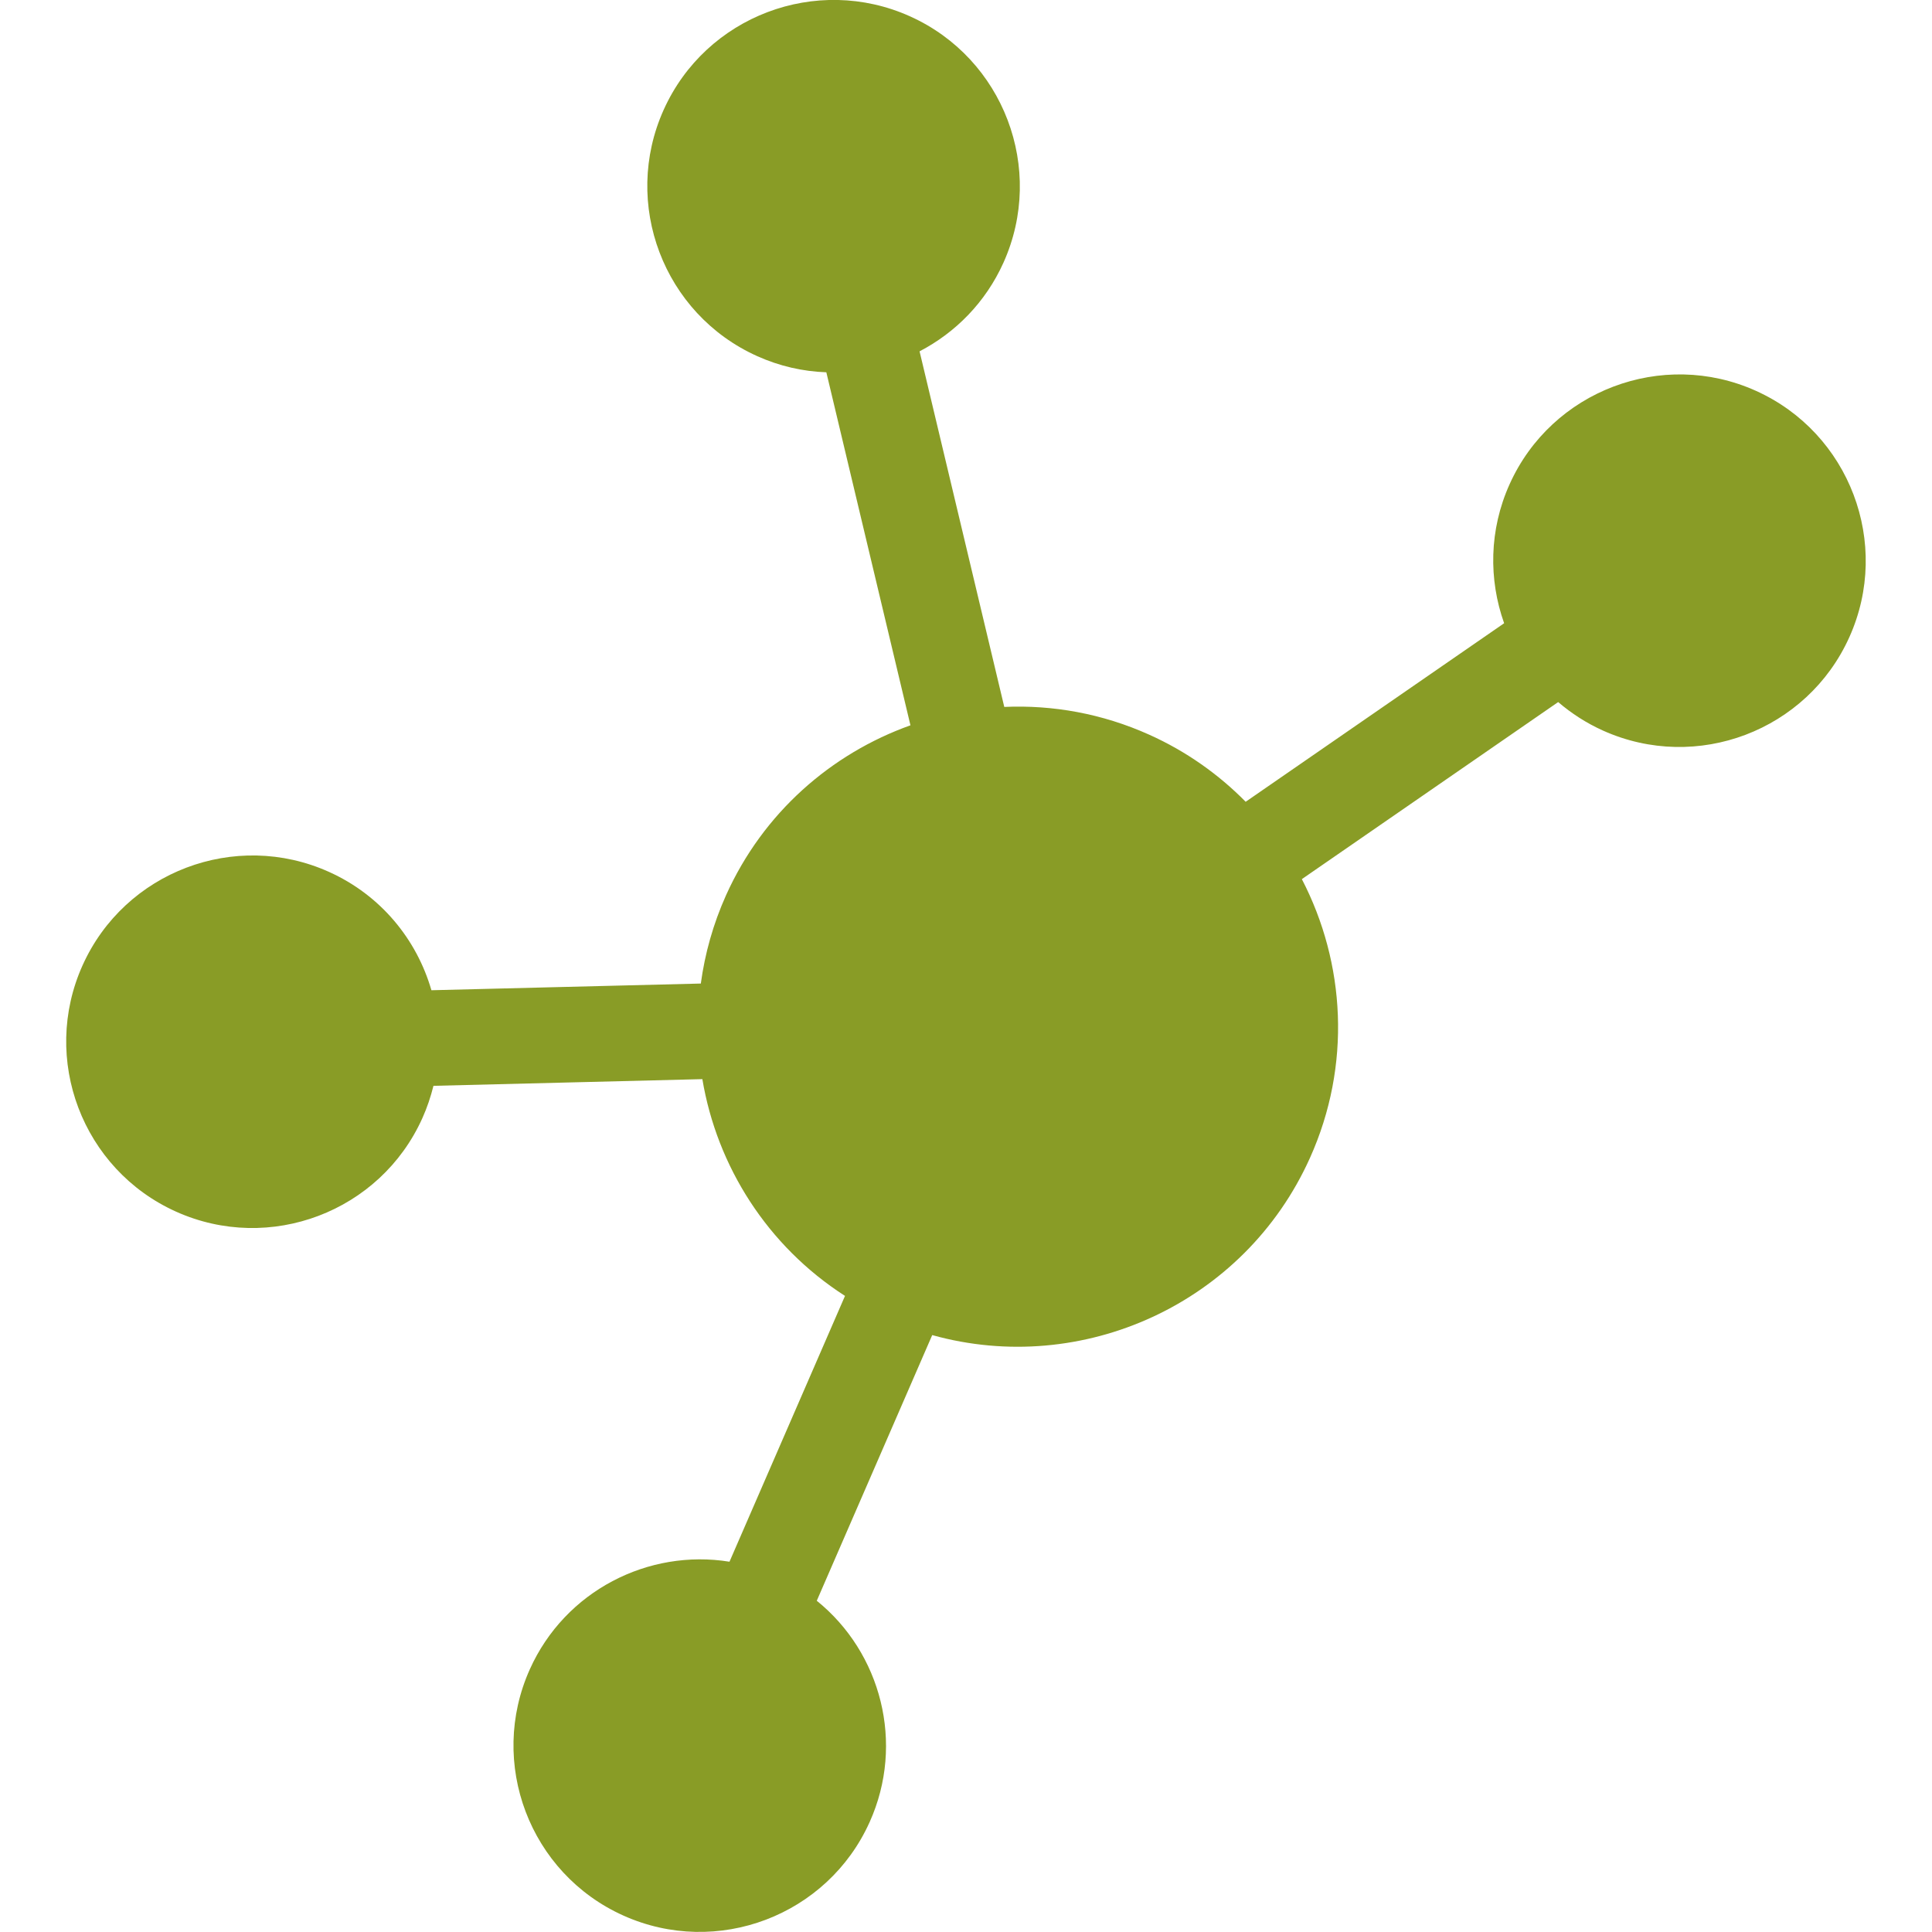 <?xml version="1.0" encoding="UTF-8"?> <svg xmlns="http://www.w3.org/2000/svg" id="Layer_9" viewBox="0 0 262.75 262.75"><defs><style>.cls-1{fill:#899c26;}</style></defs><path class="cls-1" d="M238.8,53.15c-12.74-5.73-27.77-.03-33.5,12.71-2.79,6.2-2.86,12.95-.74,18.9l-35.15,24.28c-3.67-3.72-8.06-6.85-13.11-9.12-6.4-2.88-13.14-4.07-19.72-3.78l-11.52-48.36c4.88-2.54,8.98-6.66,11.41-12.06,5.73-12.74,.03-27.77-12.71-33.5s-27.77-.03-33.5,12.71c-5.73,12.74-.03,27.77,12.71,33.5,3.06,1.38,6.25,2.09,9.41,2.2l11.44,48.01c-10.77,3.85-20.03,11.88-25.08,23.11-1.76,3.92-2.88,7.96-3.43,12.01l-36.64,.91c-1.99-6.9-6.88-12.93-13.94-16.1-12.74-5.73-27.77-.03-33.5,12.71-5.73,12.74-.03,27.77,12.71,33.5,12.74,5.73,27.77,.03,33.5-12.71,.65-1.44,1.14-2.92,1.51-4.4l36.57-.91c1.99,11.86,8.85,22.71,19.4,29.48l-15.71,36.15c-11.03-1.78-22.35,3.95-27.15,14.62-5.73,12.74-.03,27.77,12.71,33.5,12.74,5.73,27.77,.03,33.5-12.71,4.82-10.71,1.55-23.05-7.19-30.1l15.7-36.13c20.36,5.68,42.44-4.23,51.37-24.09,5.67-12.6,4.82-26.51-1.1-37.92l34.86-24.08c1.8,1.54,3.83,2.86,6.1,3.88,12.74,5.73,27.77,.03,33.5-12.71,5.73-12.74,.03-27.77-12.71-33.5Z"></path></svg> 